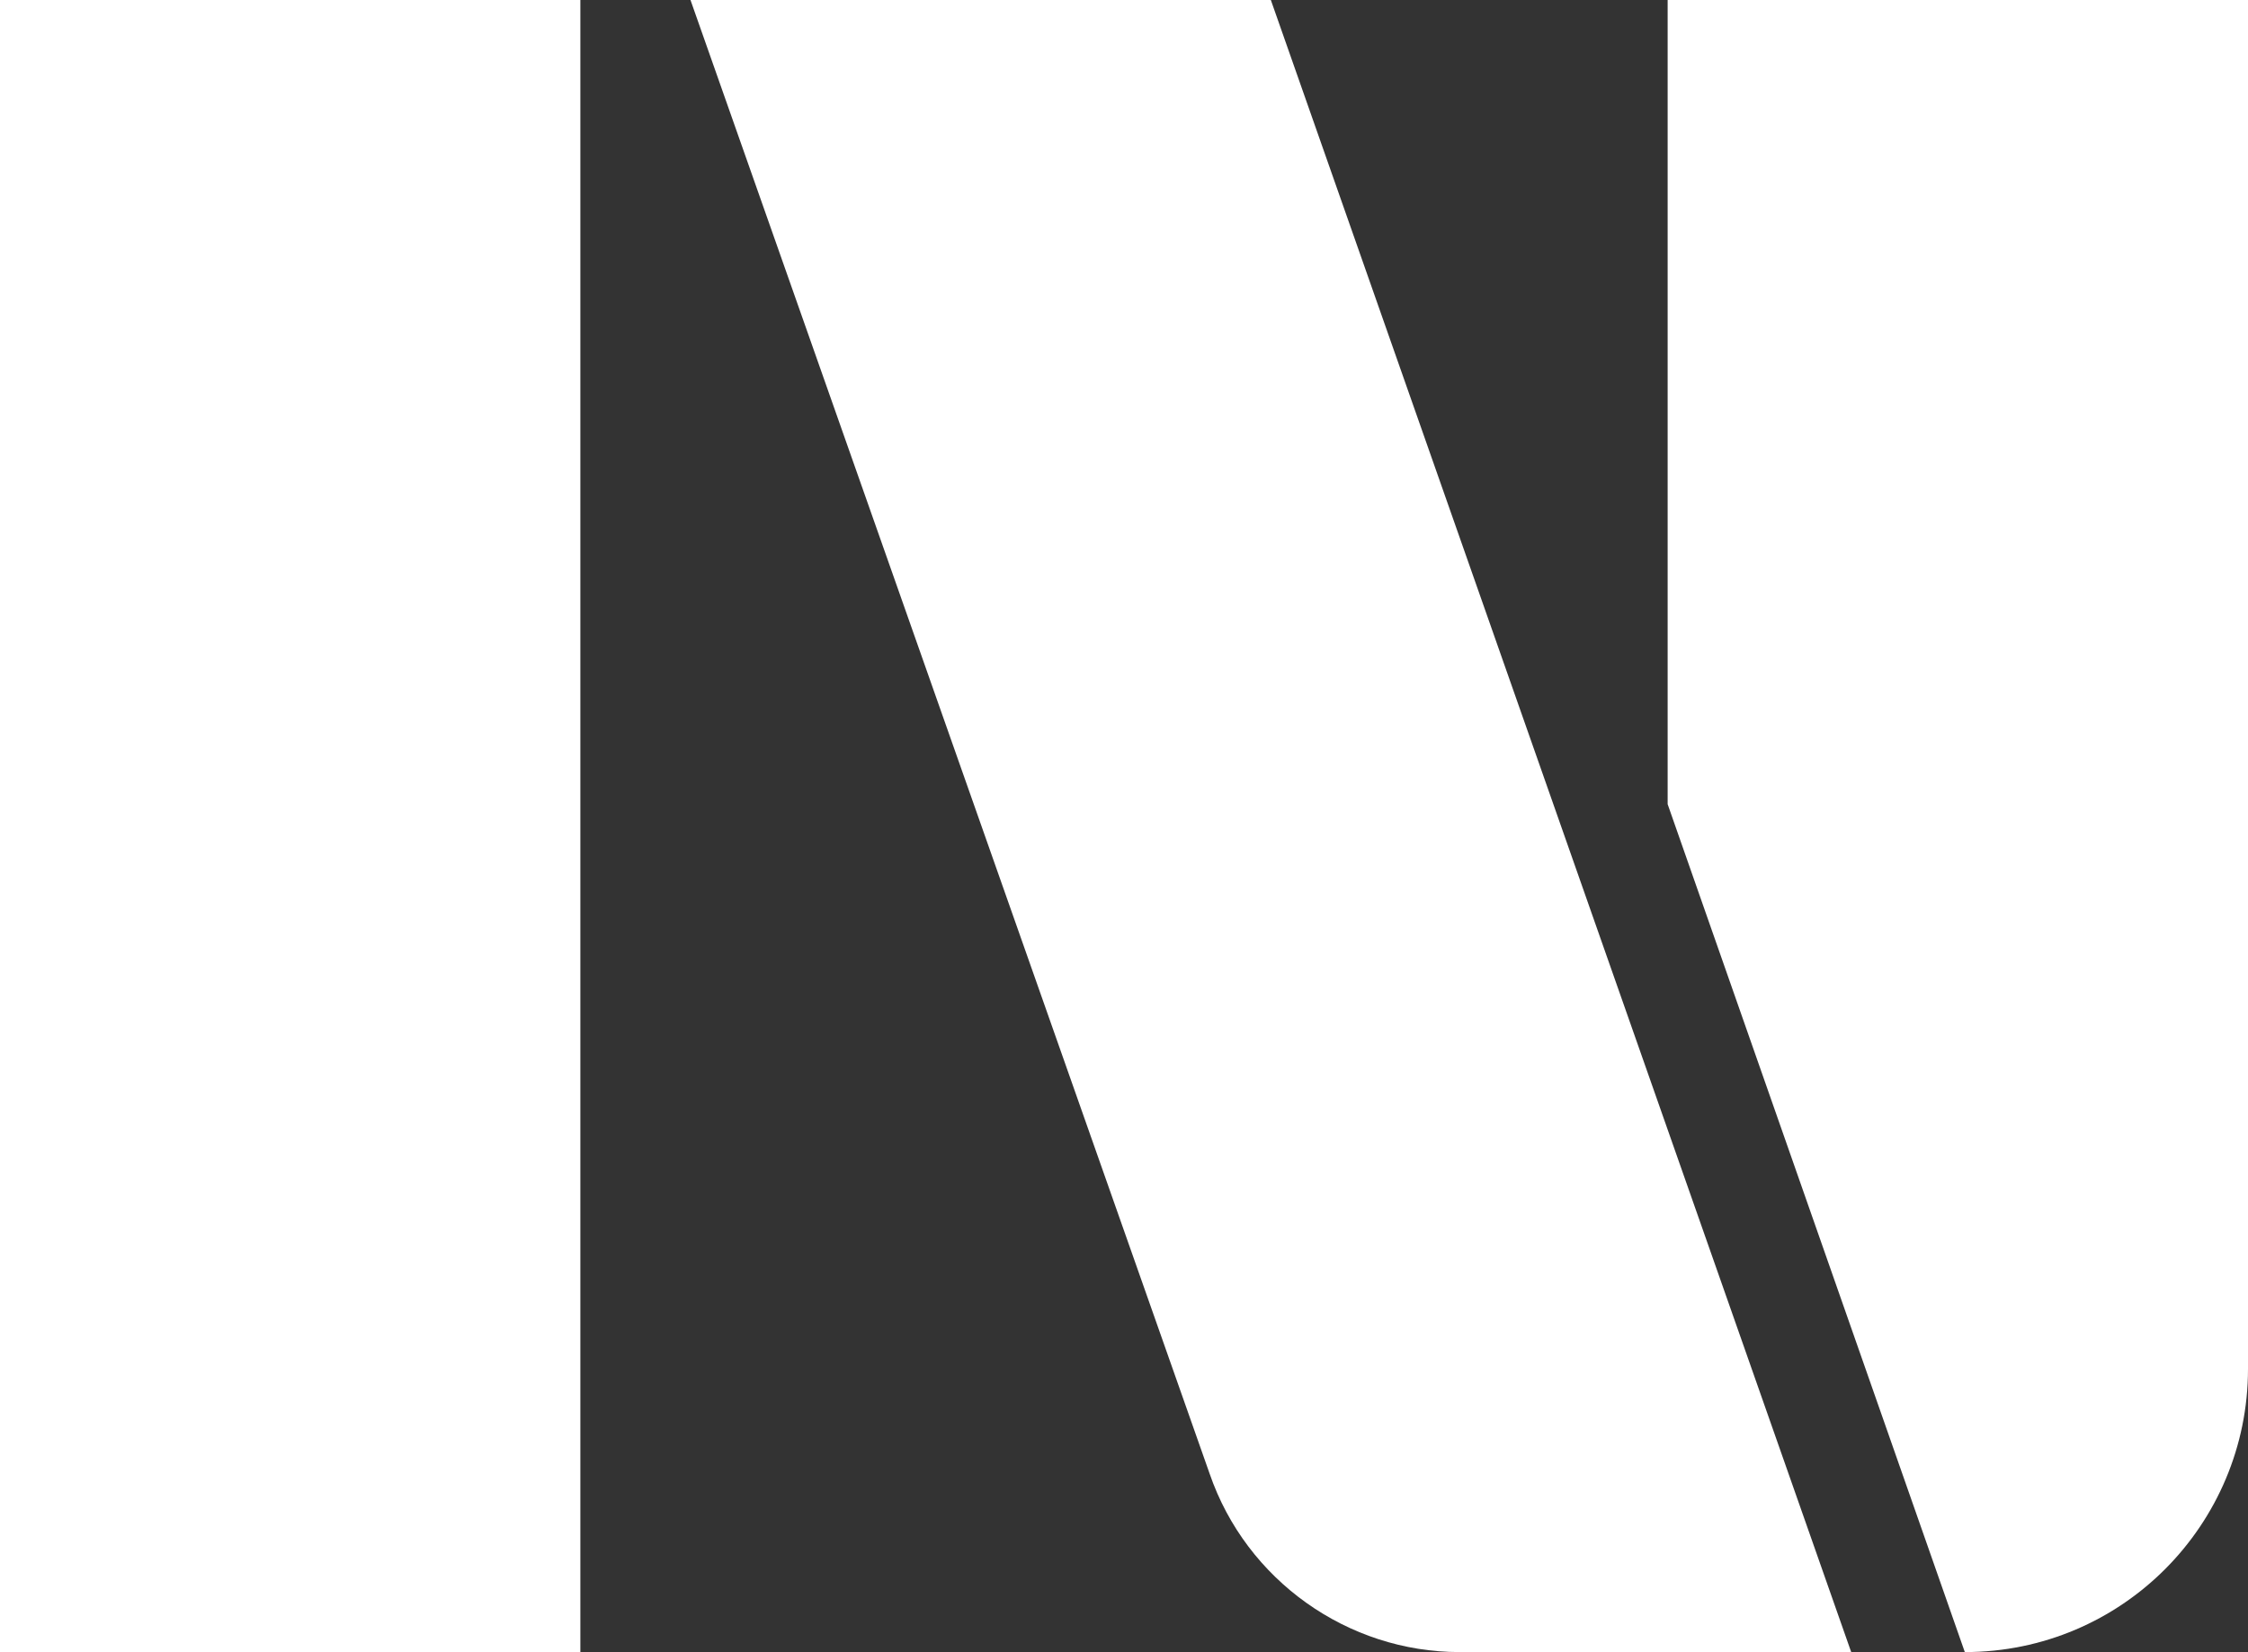 <?xml version="1.0" encoding="UTF-8"?>
<svg id="katman_2" data-name="katman 2" xmlns="http://www.w3.org/2000/svg" viewBox="0 0 12.86 9.45">
  <rect x="0" y="0" width="12.86" height="9.45" fill="#333333" stroke="none"/>
  <defs>
    <style>
      .cls-1 {
        fill: #fff;
      }
    </style>
  </defs>
  <g id="Layer_1" data-name="Layer 1">
    <g>
      <rect class="cls-1" width="3.32" height="9.45"/>
      <path class="cls-1" d="M8.35,9.45c-.64,0-1.22-.41-1.43-1.02L3.95,0h3.32l3.32,9.45h-2.24Z"/>
      <path class="cls-1" d="M12.86,7.83c0,.89-.72,1.62-1.62,1.62l-1.7-4.85V0h3.32v7.83Z"/>
    </g>
  </g>
</svg>